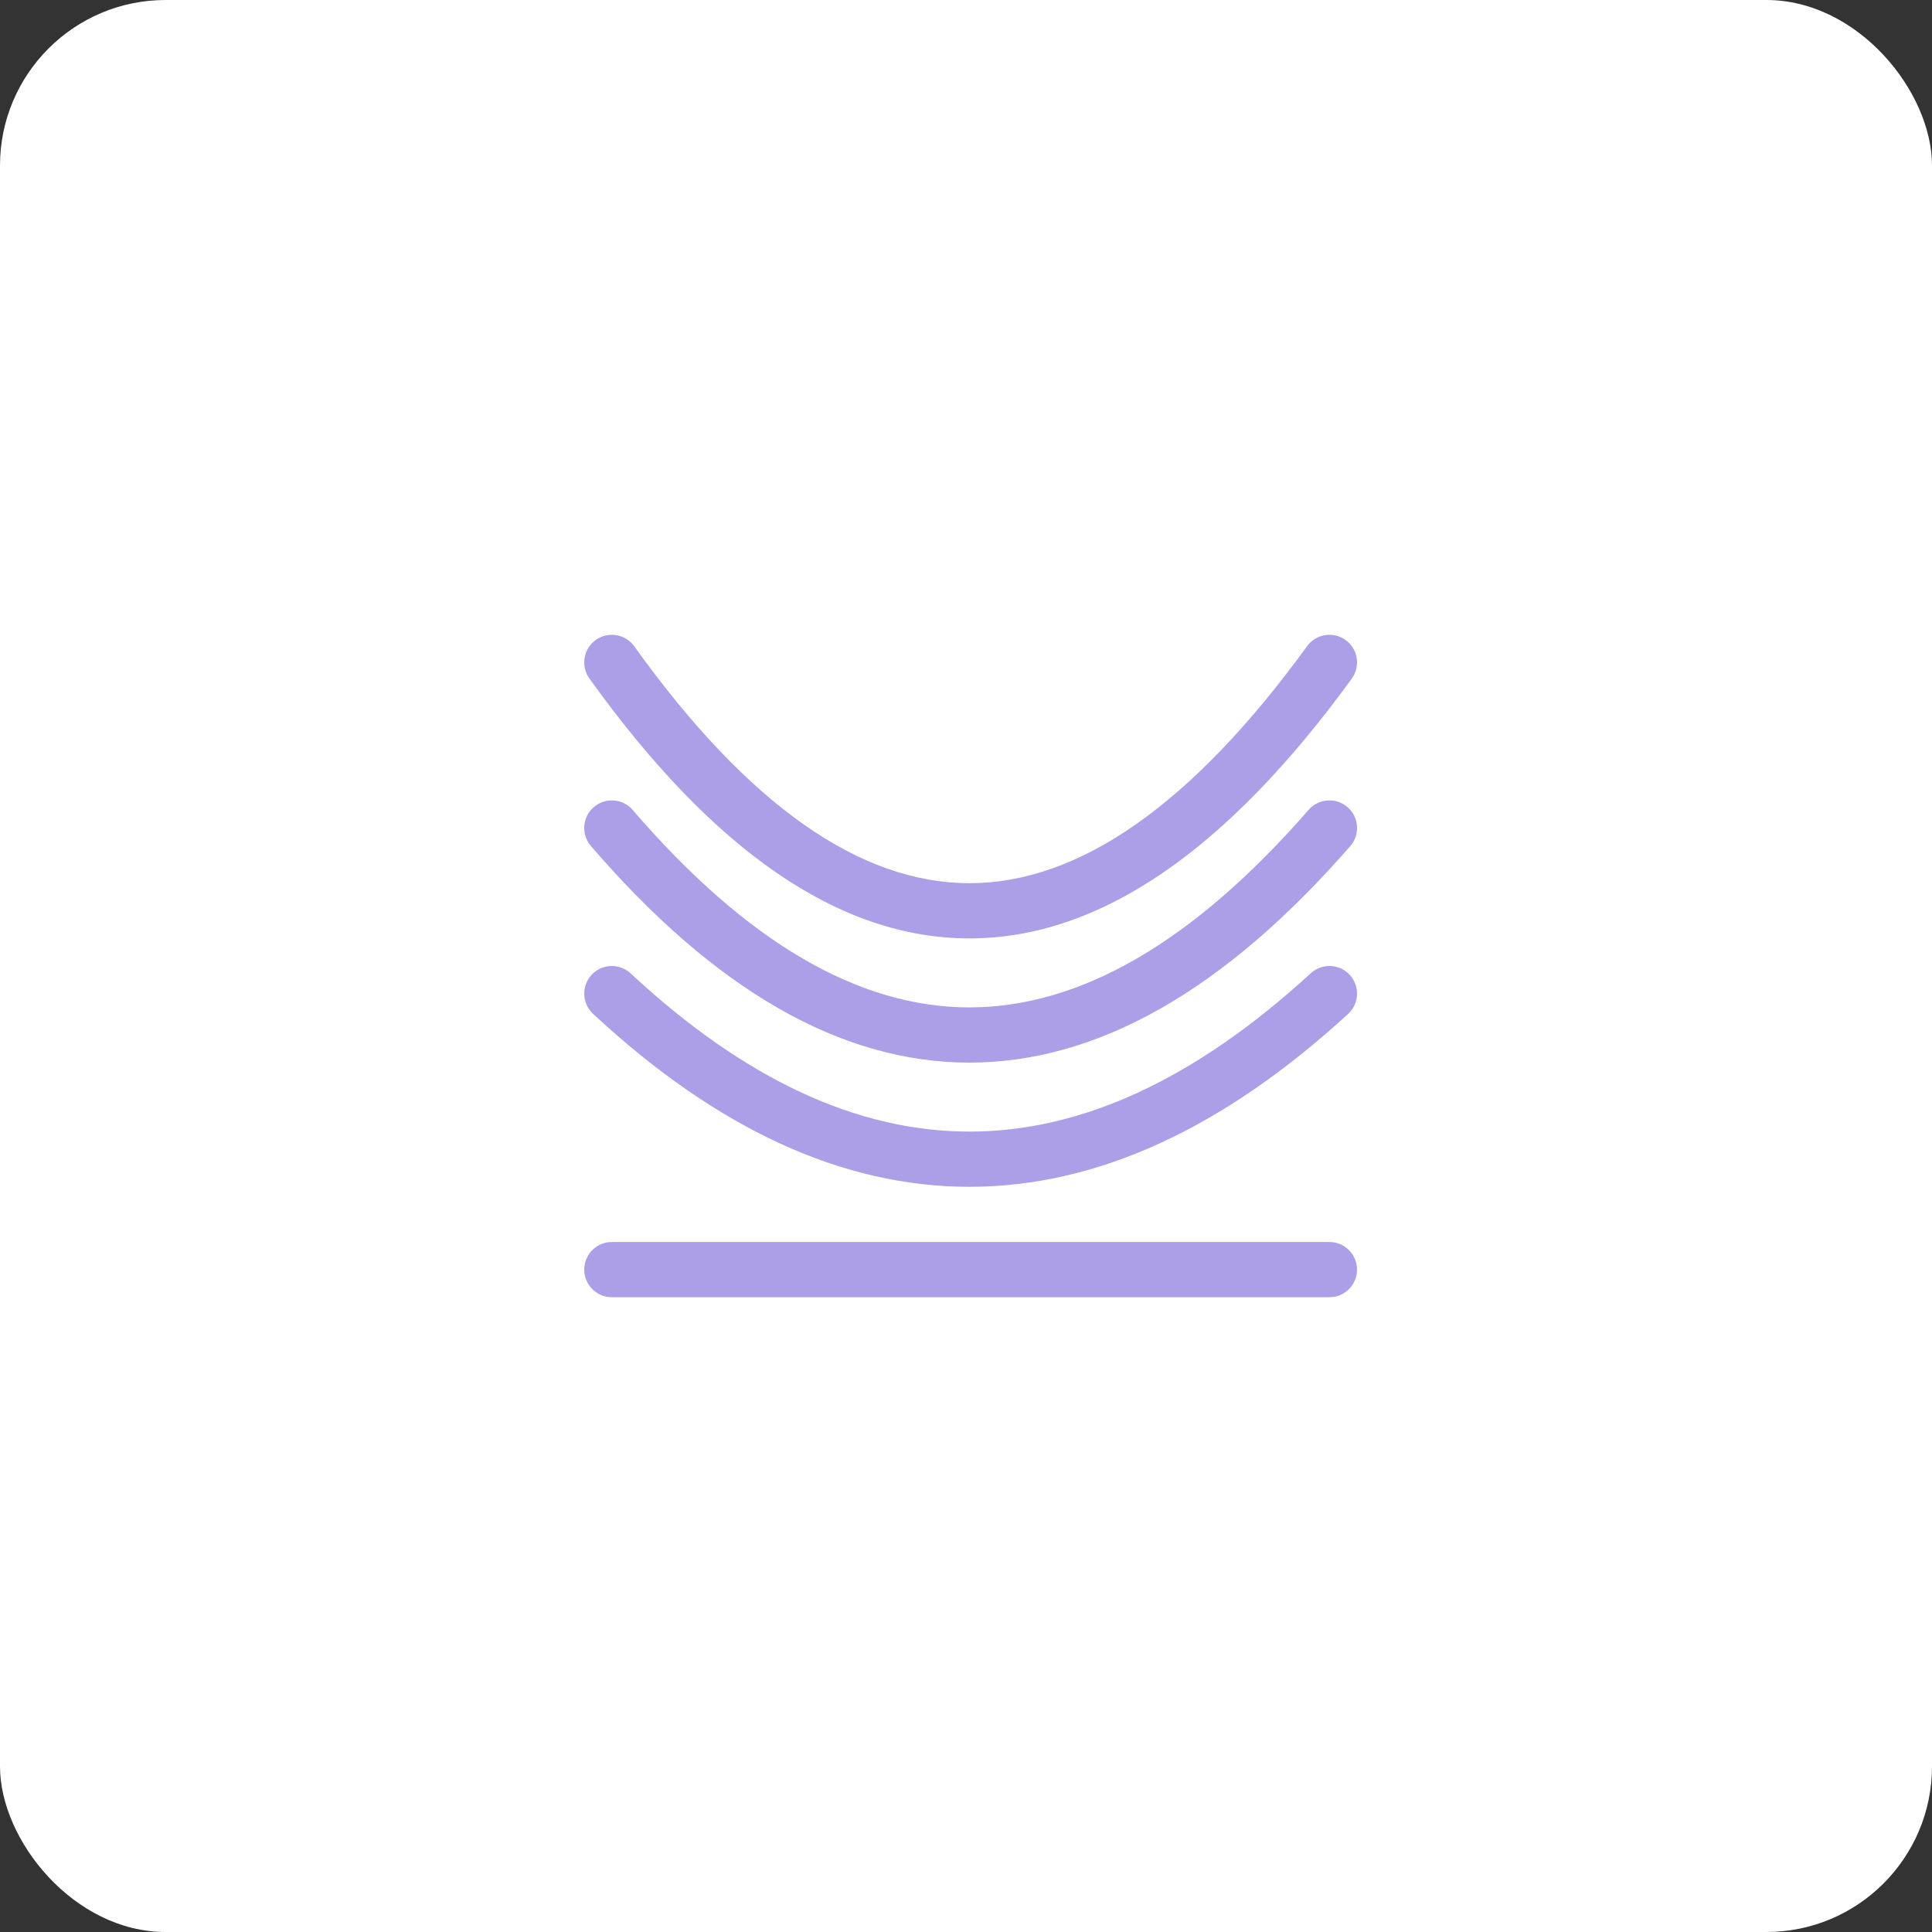 <?xml version="1.0" encoding="UTF-8"?>
<svg xmlns="http://www.w3.org/2000/svg" width="70" height="70" viewBox="0 0 70 70" fill="none">
  <rect x="0" y="0" width="70" height="70" fill="#333333" stroke="none"/>
  <rect width="70" height="70" rx="6" fill="white"></rect>
  <path fill-rule="evenodd" clip-rule="evenodd" d="M48.756 23.191C48.309 22.866 47.684 22.965 47.359 23.412C43.169 29.179 39.08 32 35.124 32C31.17 32 27.113 29.182 22.981 23.418C22.659 22.969 22.034 22.866 21.585 23.187C21.137 23.509 21.034 24.134 21.355 24.583C25.826 30.819 30.405 34 35.124 34C39.84 34 44.448 30.821 48.977 24.588C49.302 24.141 49.203 23.516 48.756 23.191ZM48.825 29.246C48.409 28.883 47.777 28.927 47.414 29.343C43.228 34.144 39.131 36.5 35.124 36.5C31.12 36.5 27.054 34.147 22.926 29.348C22.566 28.929 21.935 28.882 21.516 29.242C21.097 29.602 21.05 30.233 21.41 30.652C25.884 35.854 30.456 38.5 35.124 38.5C39.79 38.5 44.389 35.856 48.922 30.657C49.285 30.241 49.242 29.609 48.825 29.246ZM47.492 35.263C47.899 34.89 48.532 34.917 48.905 35.324C49.278 35.731 49.251 36.364 48.844 36.737C44.313 40.894 39.735 43 35.124 43C30.511 43 25.96 40.893 21.487 36.732C21.083 36.356 21.06 35.724 21.436 35.319C21.812 34.915 22.445 34.892 22.849 35.268C26.978 39.108 31.064 41 35.124 41C39.186 41 43.304 39.106 47.492 35.263ZM49.168 46C49.168 45.448 48.72 45 48.168 45H22.168L22.051 45.007C21.554 45.065 21.168 45.487 21.168 46C21.168 46.552 21.616 47 22.168 47H48.168L48.285 46.993C48.782 46.936 49.168 46.513 49.168 46Z" fill="#AC9EE7"></path>
</svg>

